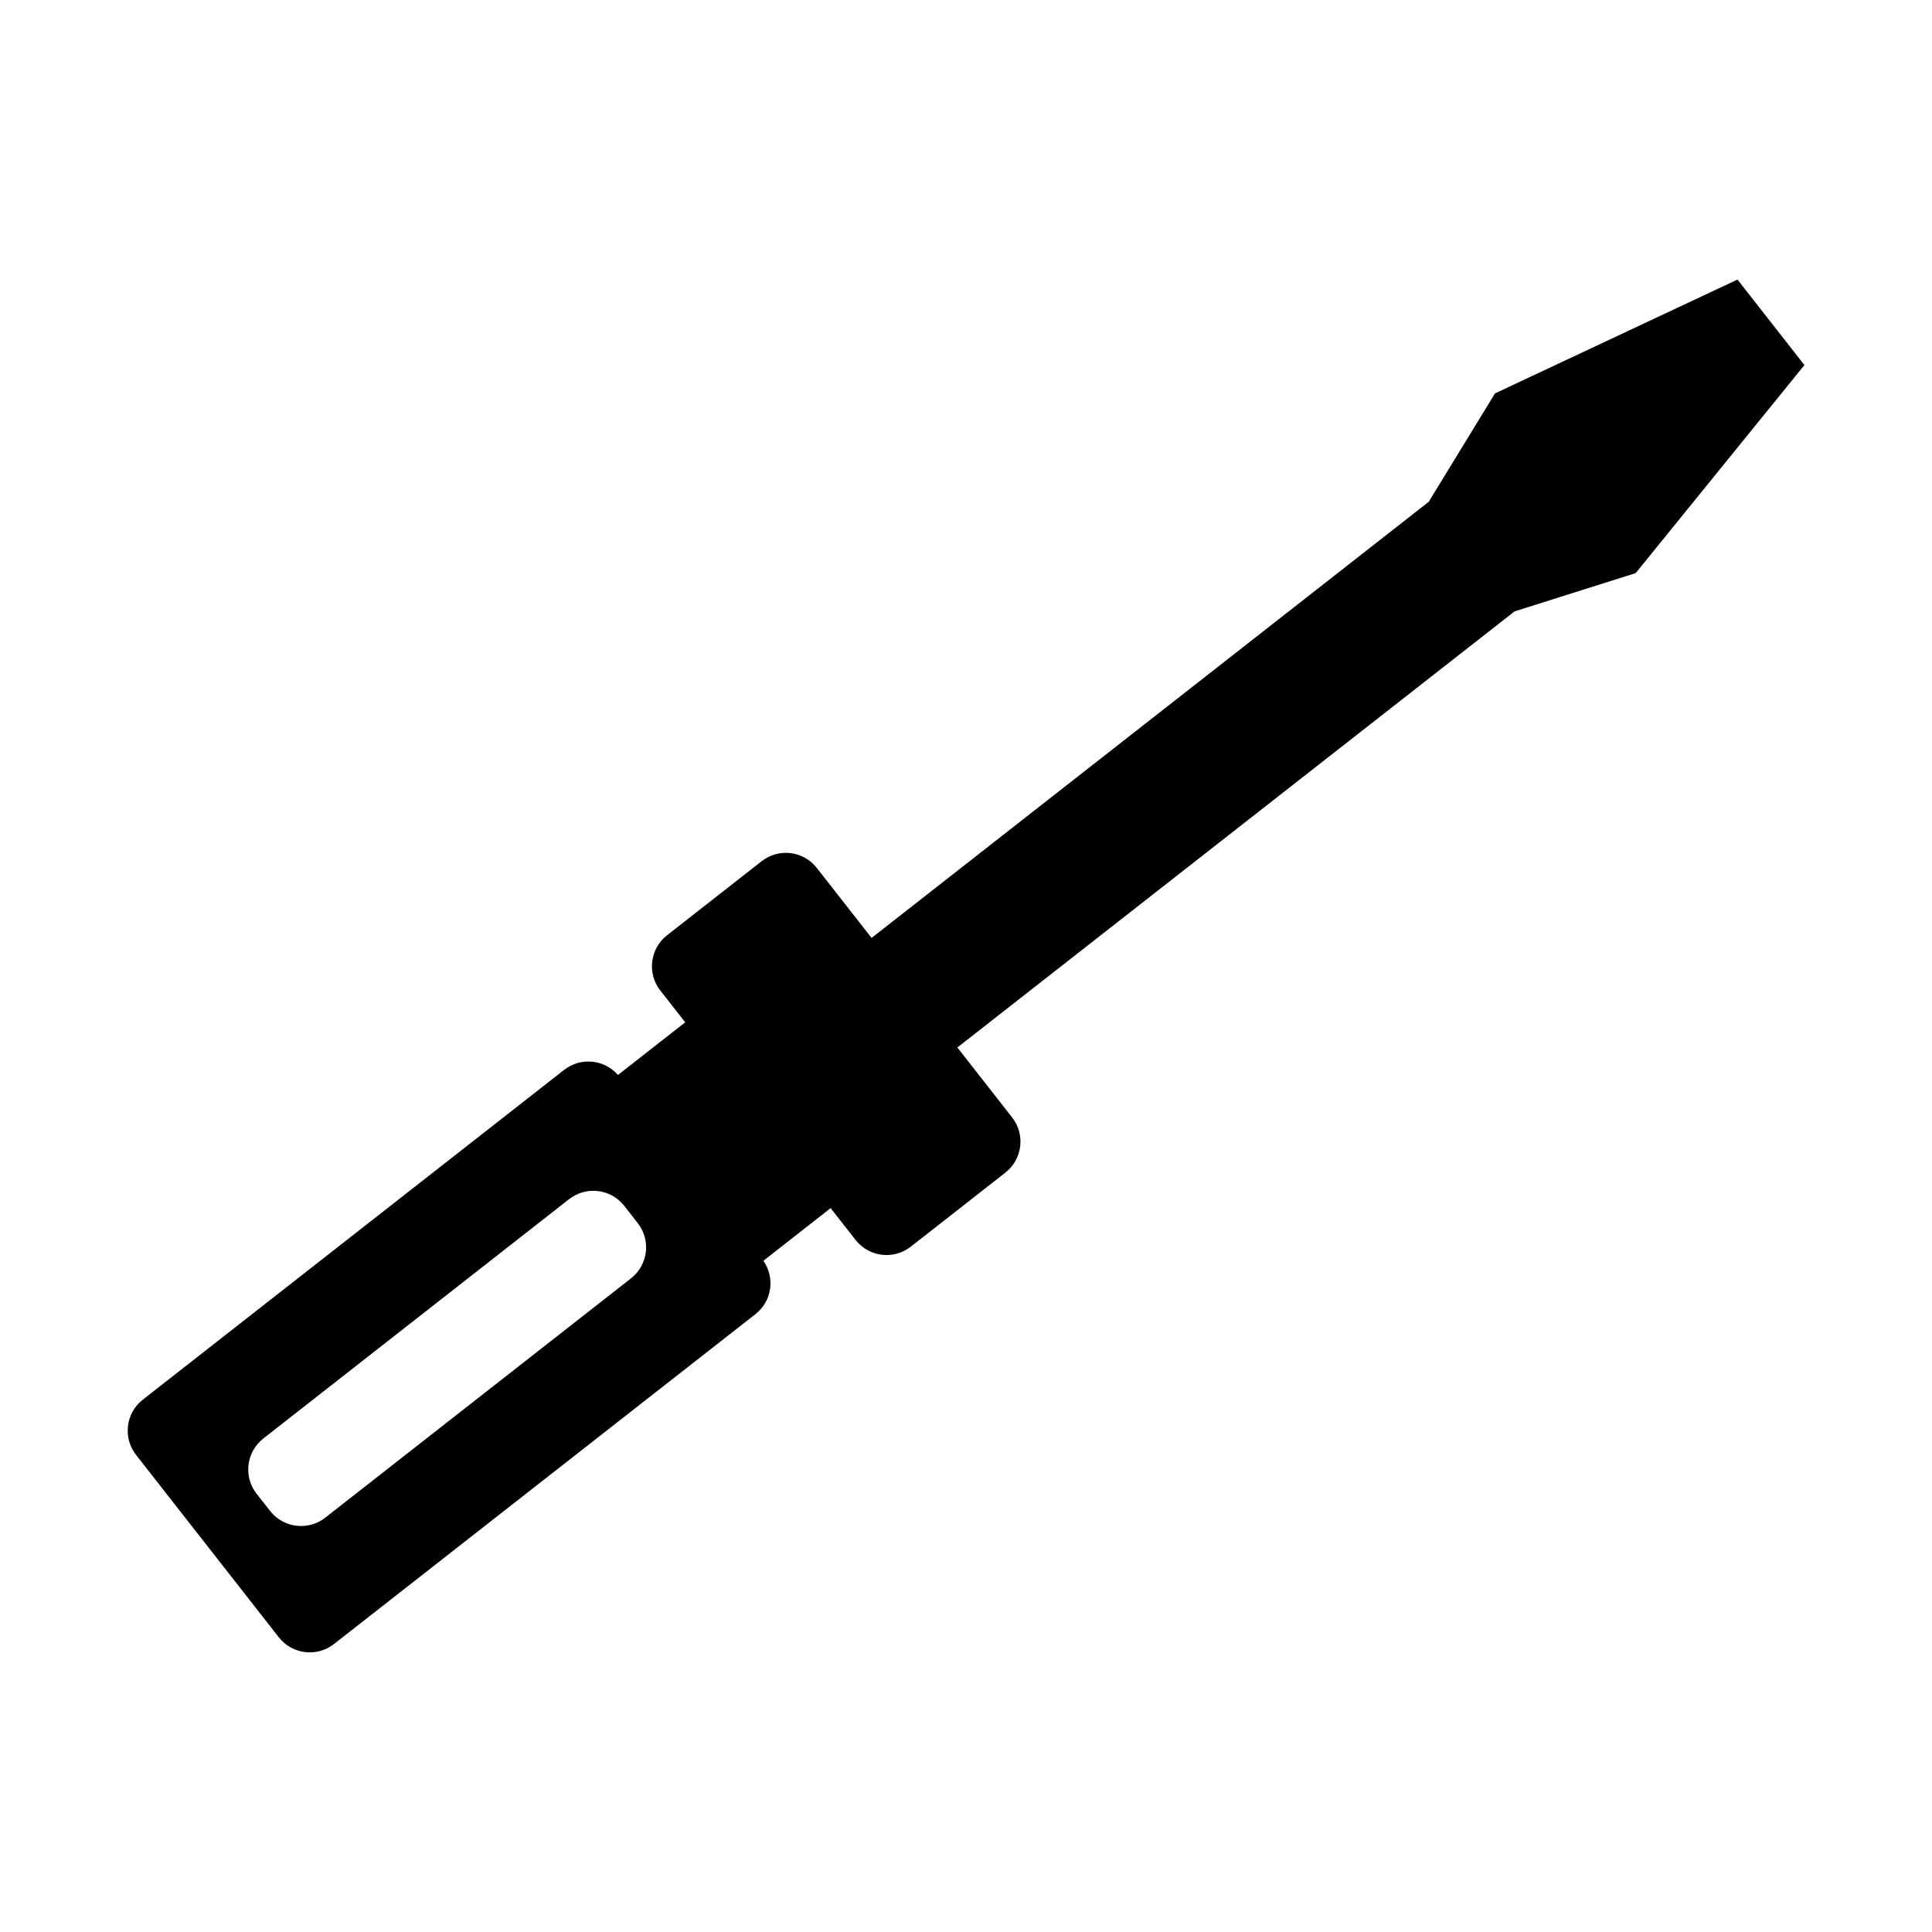 <?xml version="1.0" encoding="UTF-8"?>
<!-- Uploaded to: ICON Repo, www.svgrepo.com, Generator: ICON Repo Mixer Tools -->
<svg fill="#000000" width="800px" height="800px" version="1.1" viewBox="144 144 512 512" xmlns="http://www.w3.org/2000/svg">
 <path d="m604.45 218.09-64.262 30.168-17.559 28.723-147.65 115.58-14.516-18.547c-3.543-4.539-10.09-5.324-14.625-1.777l-25.074 19.625c-4.523 3.547-5.332 10.09-1.785 14.621l6.609 8.445-17.824 13.949c-3.621-4.133-9.859-4.785-14.238-1.367l-111.69 87.426c-4.535 3.551-5.324 10.102-1.773 14.637l37.82 48.324c3.547 4.535 10.098 5.336 14.629 1.789l111.7-87.43c4.379-3.426 5.234-9.633 2.098-14.141l17.82-13.949 6.602 8.434c3.559 4.535 10.102 5.332 14.629 1.789l25.074-19.629c4.535-3.547 5.336-10.098 1.789-14.625l-14.508-18.539 147.66-115.57 32.094-10.141 44.723-55.137zm-293.22 264.68-81.031 63.426c-4.527 3.551-11.078 2.75-14.625-1.789l-3.578-4.559c-3.543-4.527-2.75-11.082 1.785-14.625l81.031-63.43c4.539-3.547 11.09-2.75 14.629 1.777l3.57 4.566c3.543 4.539 2.75 11.082-1.781 14.633z"/>
</svg>